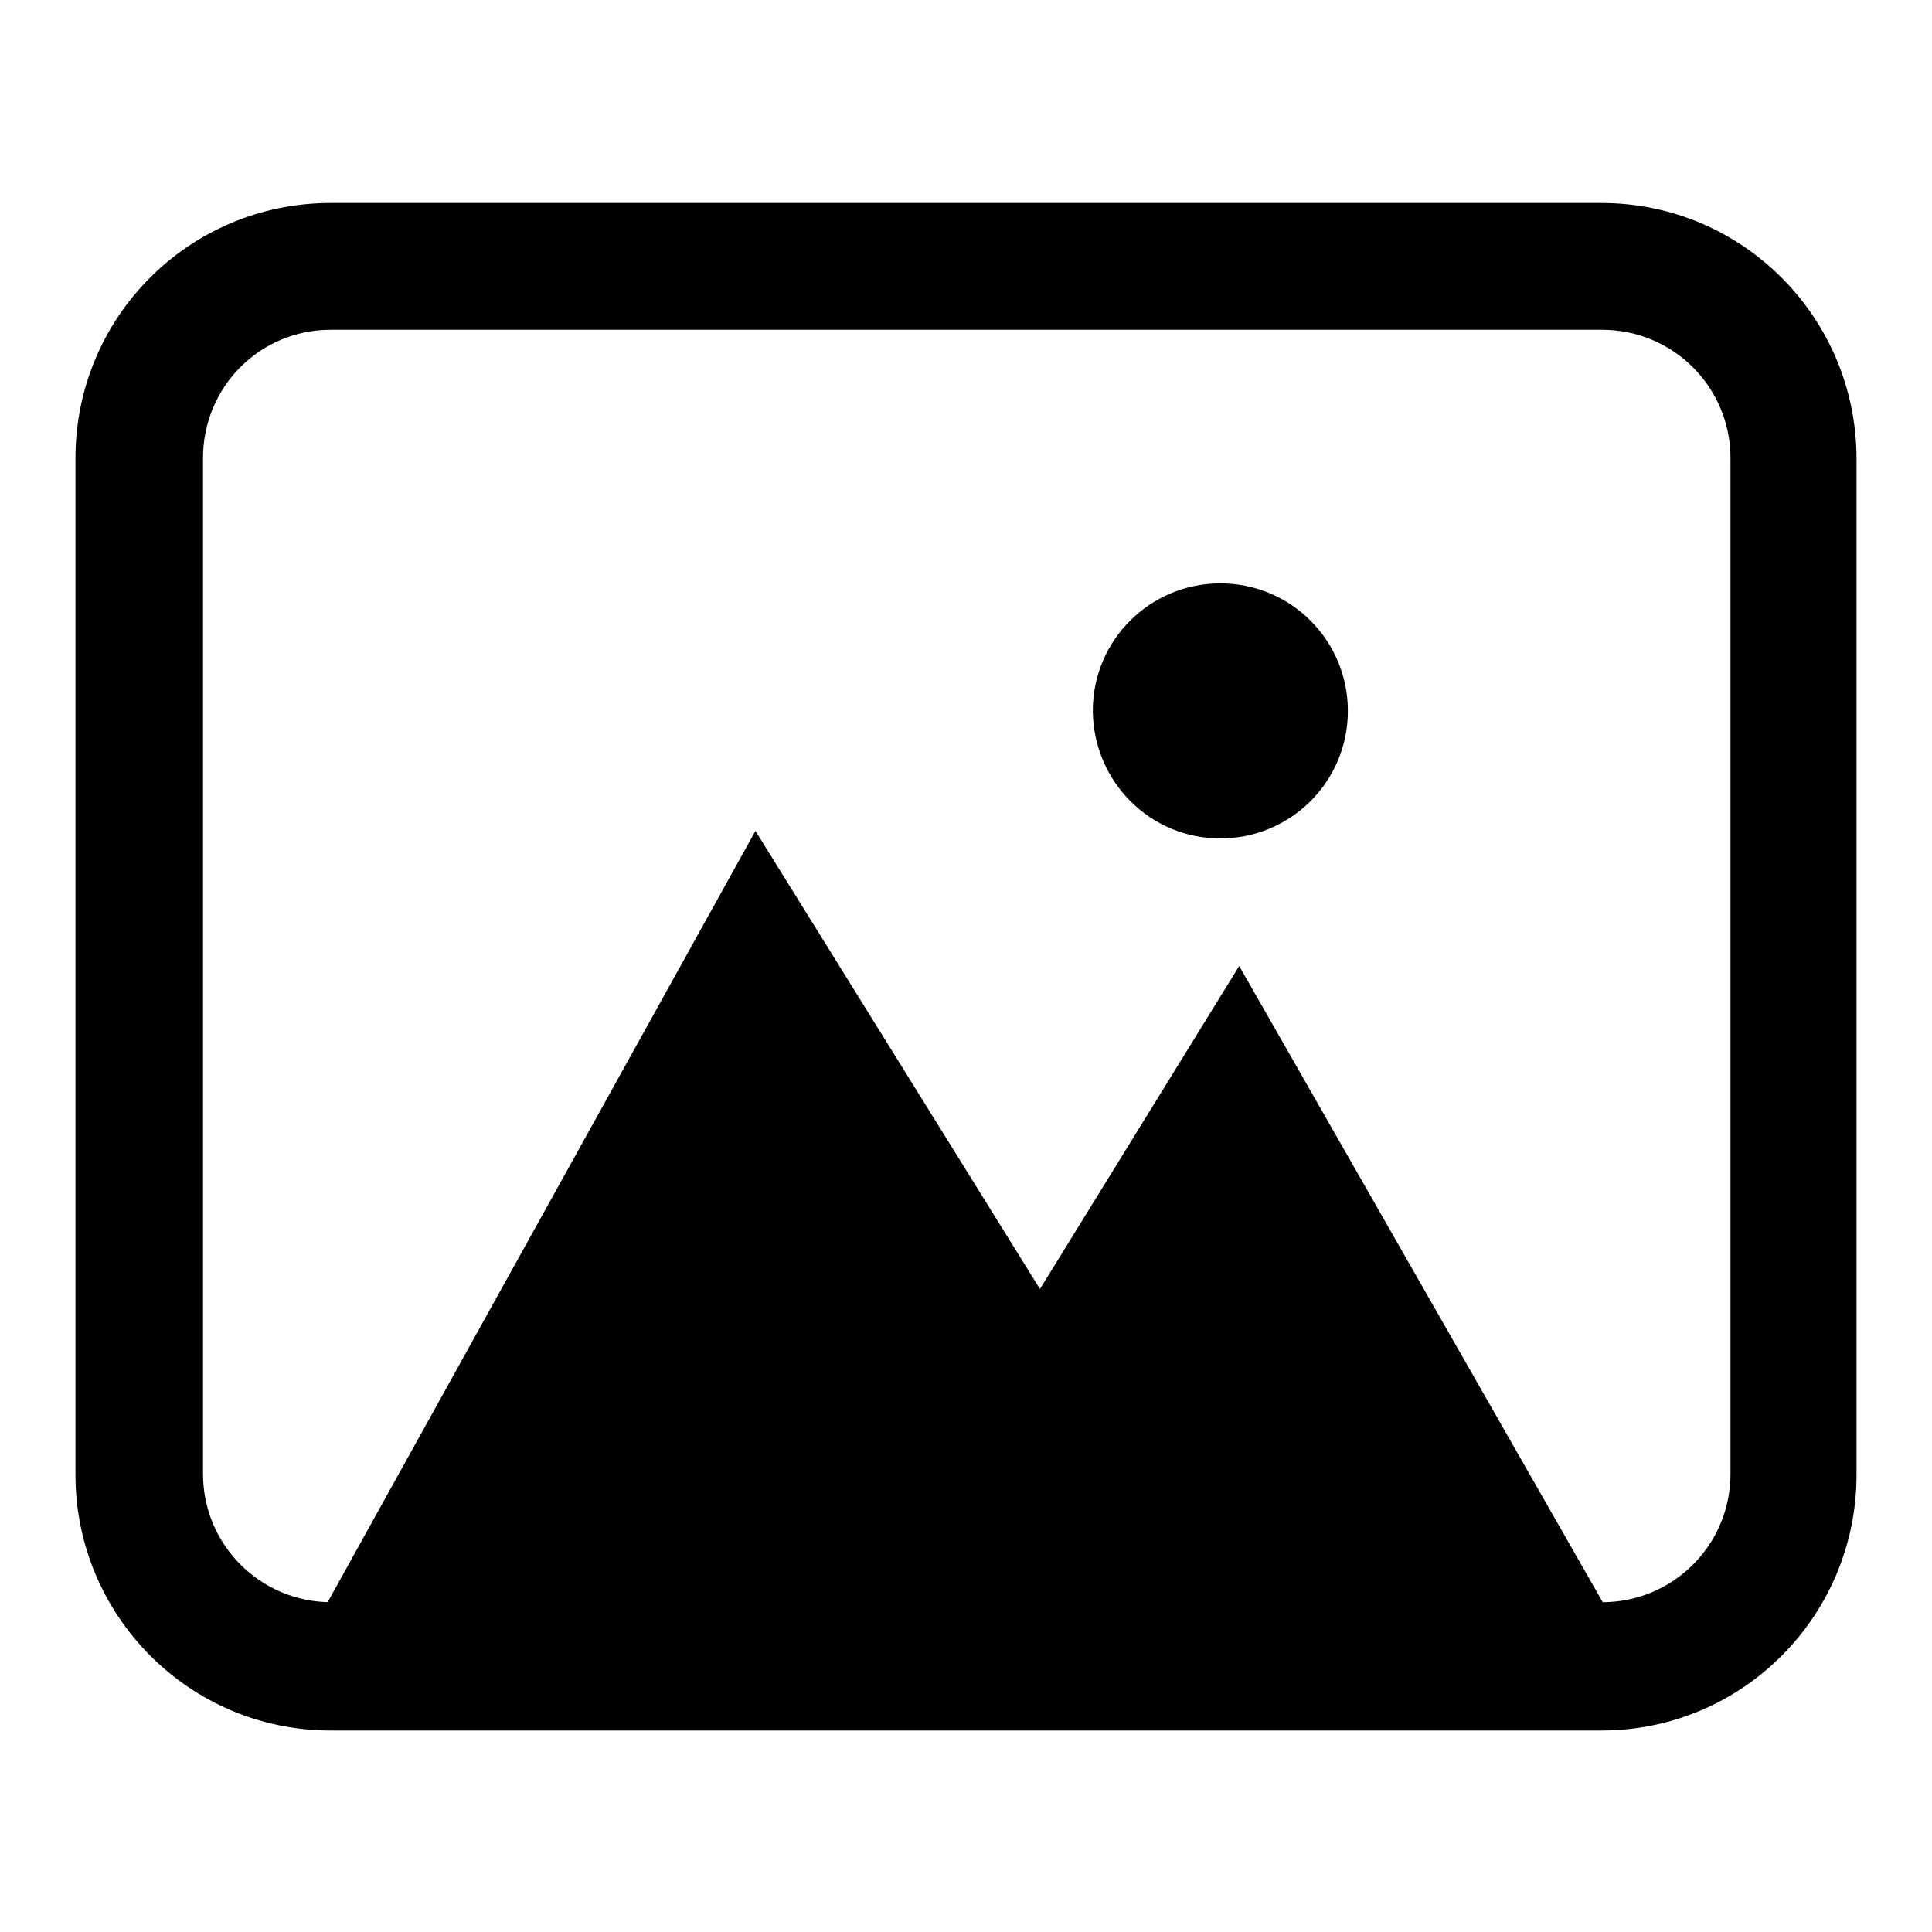 <?xml version="1.0" encoding="utf-8"?>
<!-- Svg Vector Icons : http://www.onlinewebfonts.com/icon -->
<!DOCTYPE svg PUBLIC "-//W3C//DTD SVG 1.1//EN" "http://www.w3.org/Graphics/SVG/1.1/DTD/svg11.dtd">
<svg version="1.1" xmlns="http://www.w3.org/2000/svg" xmlns:xlink="http://www.w3.org/1999/xlink" x="0px" y="0px" viewBox="0 0 256 256" enable-background="new 0 0 256 256" xml:space="preserve">
<g><g><path fill="#000000" d="M161.7,111.1c9.3,0,16.9-7.5,16.9-16.9c0-9.3-7.5-16.9-16.9-16.9c-9.3,0-16.9,7.5-16.9,16.9C144.9,103.6,152.4,111.1,161.7,111.1z M100.1,110.1L42.8,213.4l72.7-0.7h97.1L164.2,128l-26.4,42.8L100.1,110.1z"/><path fill="#000000" d="M26.9,60.7L26.9,60.7v134.6c0,9.4,7.6,17,17,17h168.4c9.4,0,17-7.6,17-17V60.7c0-9.4-7.6-17-17-17H43.8C34.4,43.7,26.9,51.3,26.9,60.7L26.9,60.7z M10,60.7C10,42,25.1,26.9,43.8,26.9h168.4c18.7,0,33.8,15.2,33.8,33.9v134.6c0,18.7-15.1,33.9-33.8,33.9H43.8c-18.7,0-33.8-15.2-33.8-33.9V60.7L10,60.7z"/></g></g>
</svg>